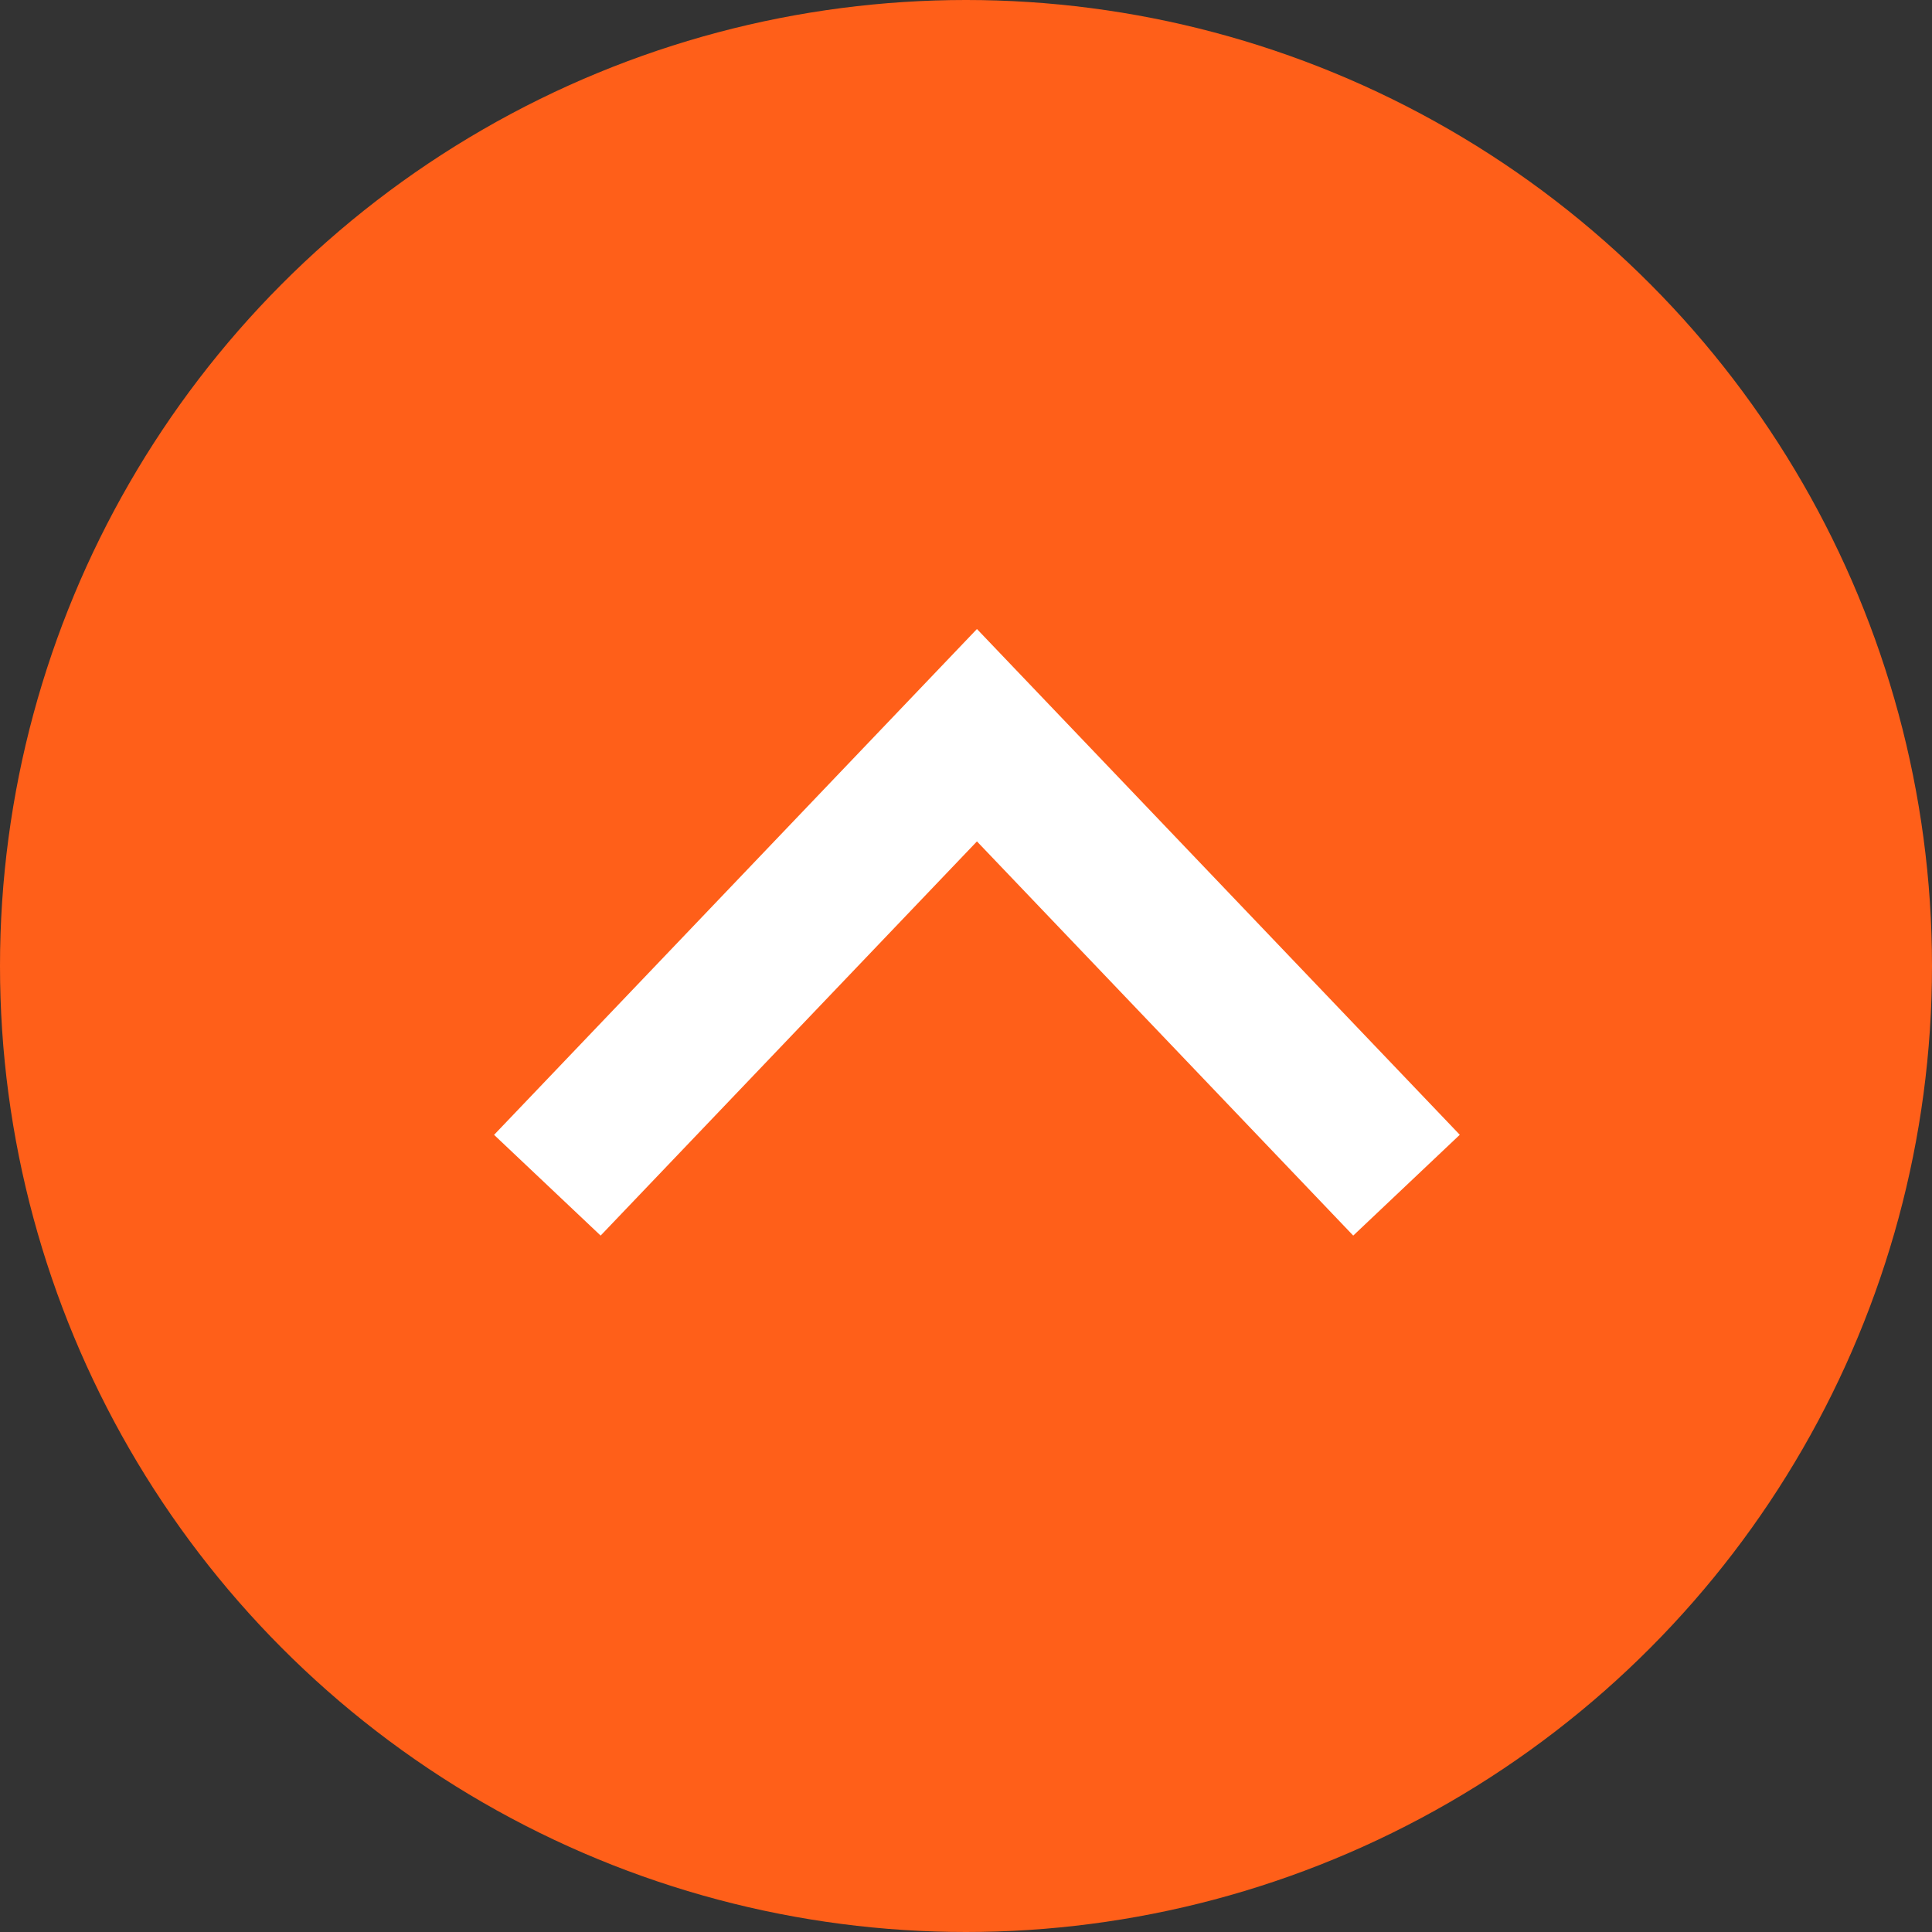 <svg id="ページトップ" xmlns="http://www.w3.org/2000/svg" width="86" height="86" viewBox="0 0 86 86">
  <rect x="0" y="0" width="86" height="86" fill="#333333" stroke="none"/>
  <defs>
    <style>
      .cls-1 {
        fill: #ff5f19;
      }

      .cls-2 {
        fill: #fff;
        fill-rule: evenodd;
      }
    </style>
  </defs>
  <circle id="楕円" class="cls-1" cx="43" cy="43" r="43"/>
  <path id="シェイプ_2" data-name="シェイプ 2" class="cls-2" d="M417.237,312l-16.75-17.546L383.736,312l-4.743-4.484L400.487,285l21.493,22.513Z" transform="translate(-357 -257)"/>
</svg>
